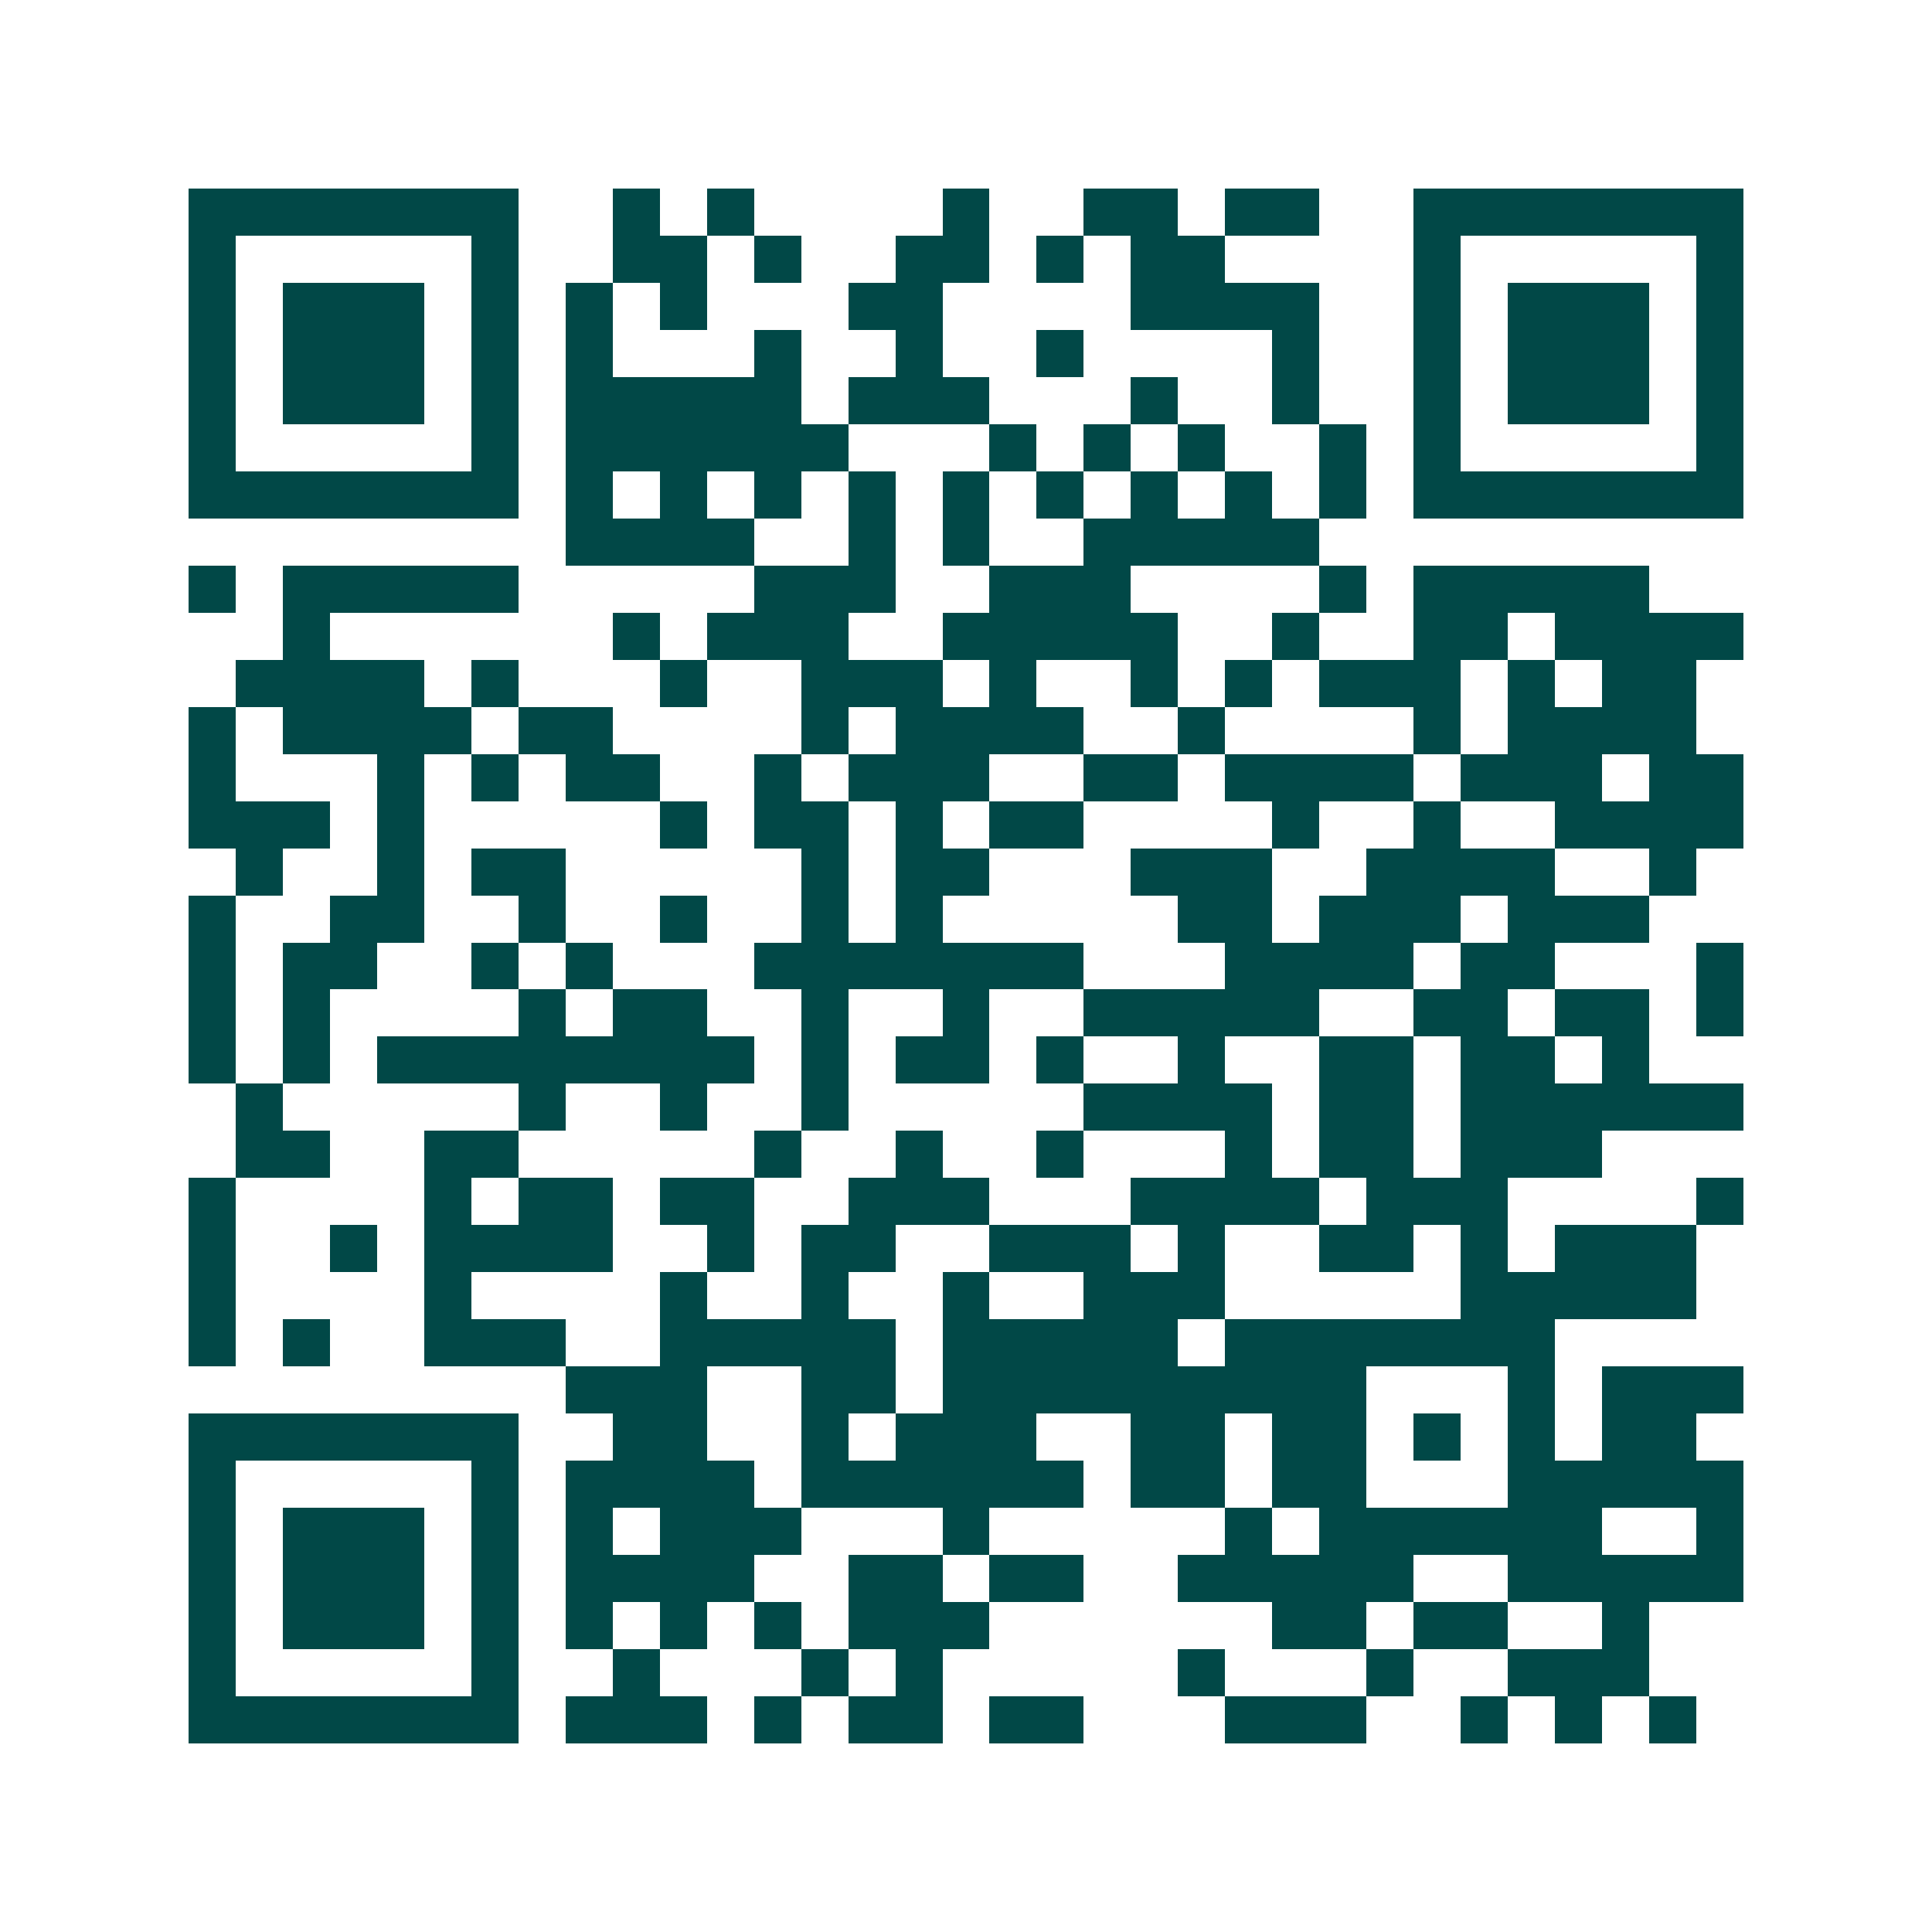 <svg xmlns="http://www.w3.org/2000/svg" width="200" height="200" viewBox="0 0 41 41" shape-rendering="crispEdges"><path fill="#ffffff" d="M0 0h41v41H0z"/><path stroke="#014847" d="M4 4.5h7m2 0h1m1 0h1m4 0h1m2 0h2m1 0h2m2 0h7M4 5.5h1m5 0h1m2 0h2m1 0h1m2 0h2m1 0h1m1 0h2m4 0h1m5 0h1M4 6.5h1m1 0h3m1 0h1m1 0h1m1 0h1m3 0h2m4 0h4m2 0h1m1 0h3m1 0h1M4 7.5h1m1 0h3m1 0h1m1 0h1m3 0h1m2 0h1m2 0h1m4 0h1m2 0h1m1 0h3m1 0h1M4 8.5h1m1 0h3m1 0h1m1 0h5m1 0h3m3 0h1m2 0h1m2 0h1m1 0h3m1 0h1M4 9.5h1m5 0h1m1 0h6m3 0h1m1 0h1m1 0h1m2 0h1m1 0h1m5 0h1M4 10.5h7m1 0h1m1 0h1m1 0h1m1 0h1m1 0h1m1 0h1m1 0h1m1 0h1m1 0h1m1 0h7M12 11.5h4m2 0h1m1 0h1m2 0h5M4 12.5h1m1 0h5m5 0h3m2 0h3m4 0h1m1 0h5M6 13.5h1m6 0h1m1 0h3m2 0h5m2 0h1m2 0h2m1 0h4M5 14.5h4m1 0h1m3 0h1m2 0h3m1 0h1m2 0h1m1 0h1m1 0h3m1 0h1m1 0h2M4 15.5h1m1 0h4m1 0h2m4 0h1m1 0h4m2 0h1m4 0h1m1 0h4M4 16.5h1m3 0h1m1 0h1m1 0h2m2 0h1m1 0h3m2 0h2m1 0h4m1 0h3m1 0h2M4 17.5h3m1 0h1m5 0h1m1 0h2m1 0h1m1 0h2m4 0h1m2 0h1m2 0h4M5 18.5h1m2 0h1m1 0h2m5 0h1m1 0h2m3 0h3m2 0h4m2 0h1M4 19.5h1m2 0h2m2 0h1m2 0h1m2 0h1m1 0h1m5 0h2m1 0h3m1 0h3M4 20.5h1m1 0h2m2 0h1m1 0h1m3 0h7m3 0h4m1 0h2m3 0h1M4 21.5h1m1 0h1m4 0h1m1 0h2m2 0h1m2 0h1m2 0h5m2 0h2m1 0h2m1 0h1M4 22.5h1m1 0h1m1 0h8m1 0h1m1 0h2m1 0h1m2 0h1m2 0h2m1 0h2m1 0h1M5 23.5h1m5 0h1m2 0h1m2 0h1m5 0h4m1 0h2m1 0h6M5 24.5h2m2 0h2m5 0h1m2 0h1m2 0h1m3 0h1m1 0h2m1 0h3M4 25.5h1m4 0h1m1 0h2m1 0h2m2 0h3m3 0h4m1 0h3m4 0h1M4 26.5h1m2 0h1m1 0h4m2 0h1m1 0h2m2 0h3m1 0h1m2 0h2m1 0h1m1 0h3M4 27.5h1m4 0h1m4 0h1m2 0h1m2 0h1m2 0h3m5 0h5M4 28.5h1m1 0h1m2 0h3m2 0h5m1 0h5m1 0h7M12 29.5h3m2 0h2m1 0h9m3 0h1m1 0h3M4 30.5h7m2 0h2m2 0h1m1 0h3m2 0h2m1 0h2m1 0h1m1 0h1m1 0h2M4 31.5h1m5 0h1m1 0h4m1 0h6m1 0h2m1 0h2m3 0h5M4 32.5h1m1 0h3m1 0h1m1 0h1m1 0h3m3 0h1m5 0h1m1 0h6m2 0h1M4 33.5h1m1 0h3m1 0h1m1 0h4m2 0h2m1 0h2m2 0h5m2 0h5M4 34.5h1m1 0h3m1 0h1m1 0h1m1 0h1m1 0h1m1 0h3m6 0h2m1 0h2m2 0h1M4 35.5h1m5 0h1m2 0h1m3 0h1m1 0h1m5 0h1m3 0h1m2 0h3M4 36.5h7m1 0h3m1 0h1m1 0h2m1 0h2m3 0h3m2 0h1m1 0h1m1 0h1"/></svg>
